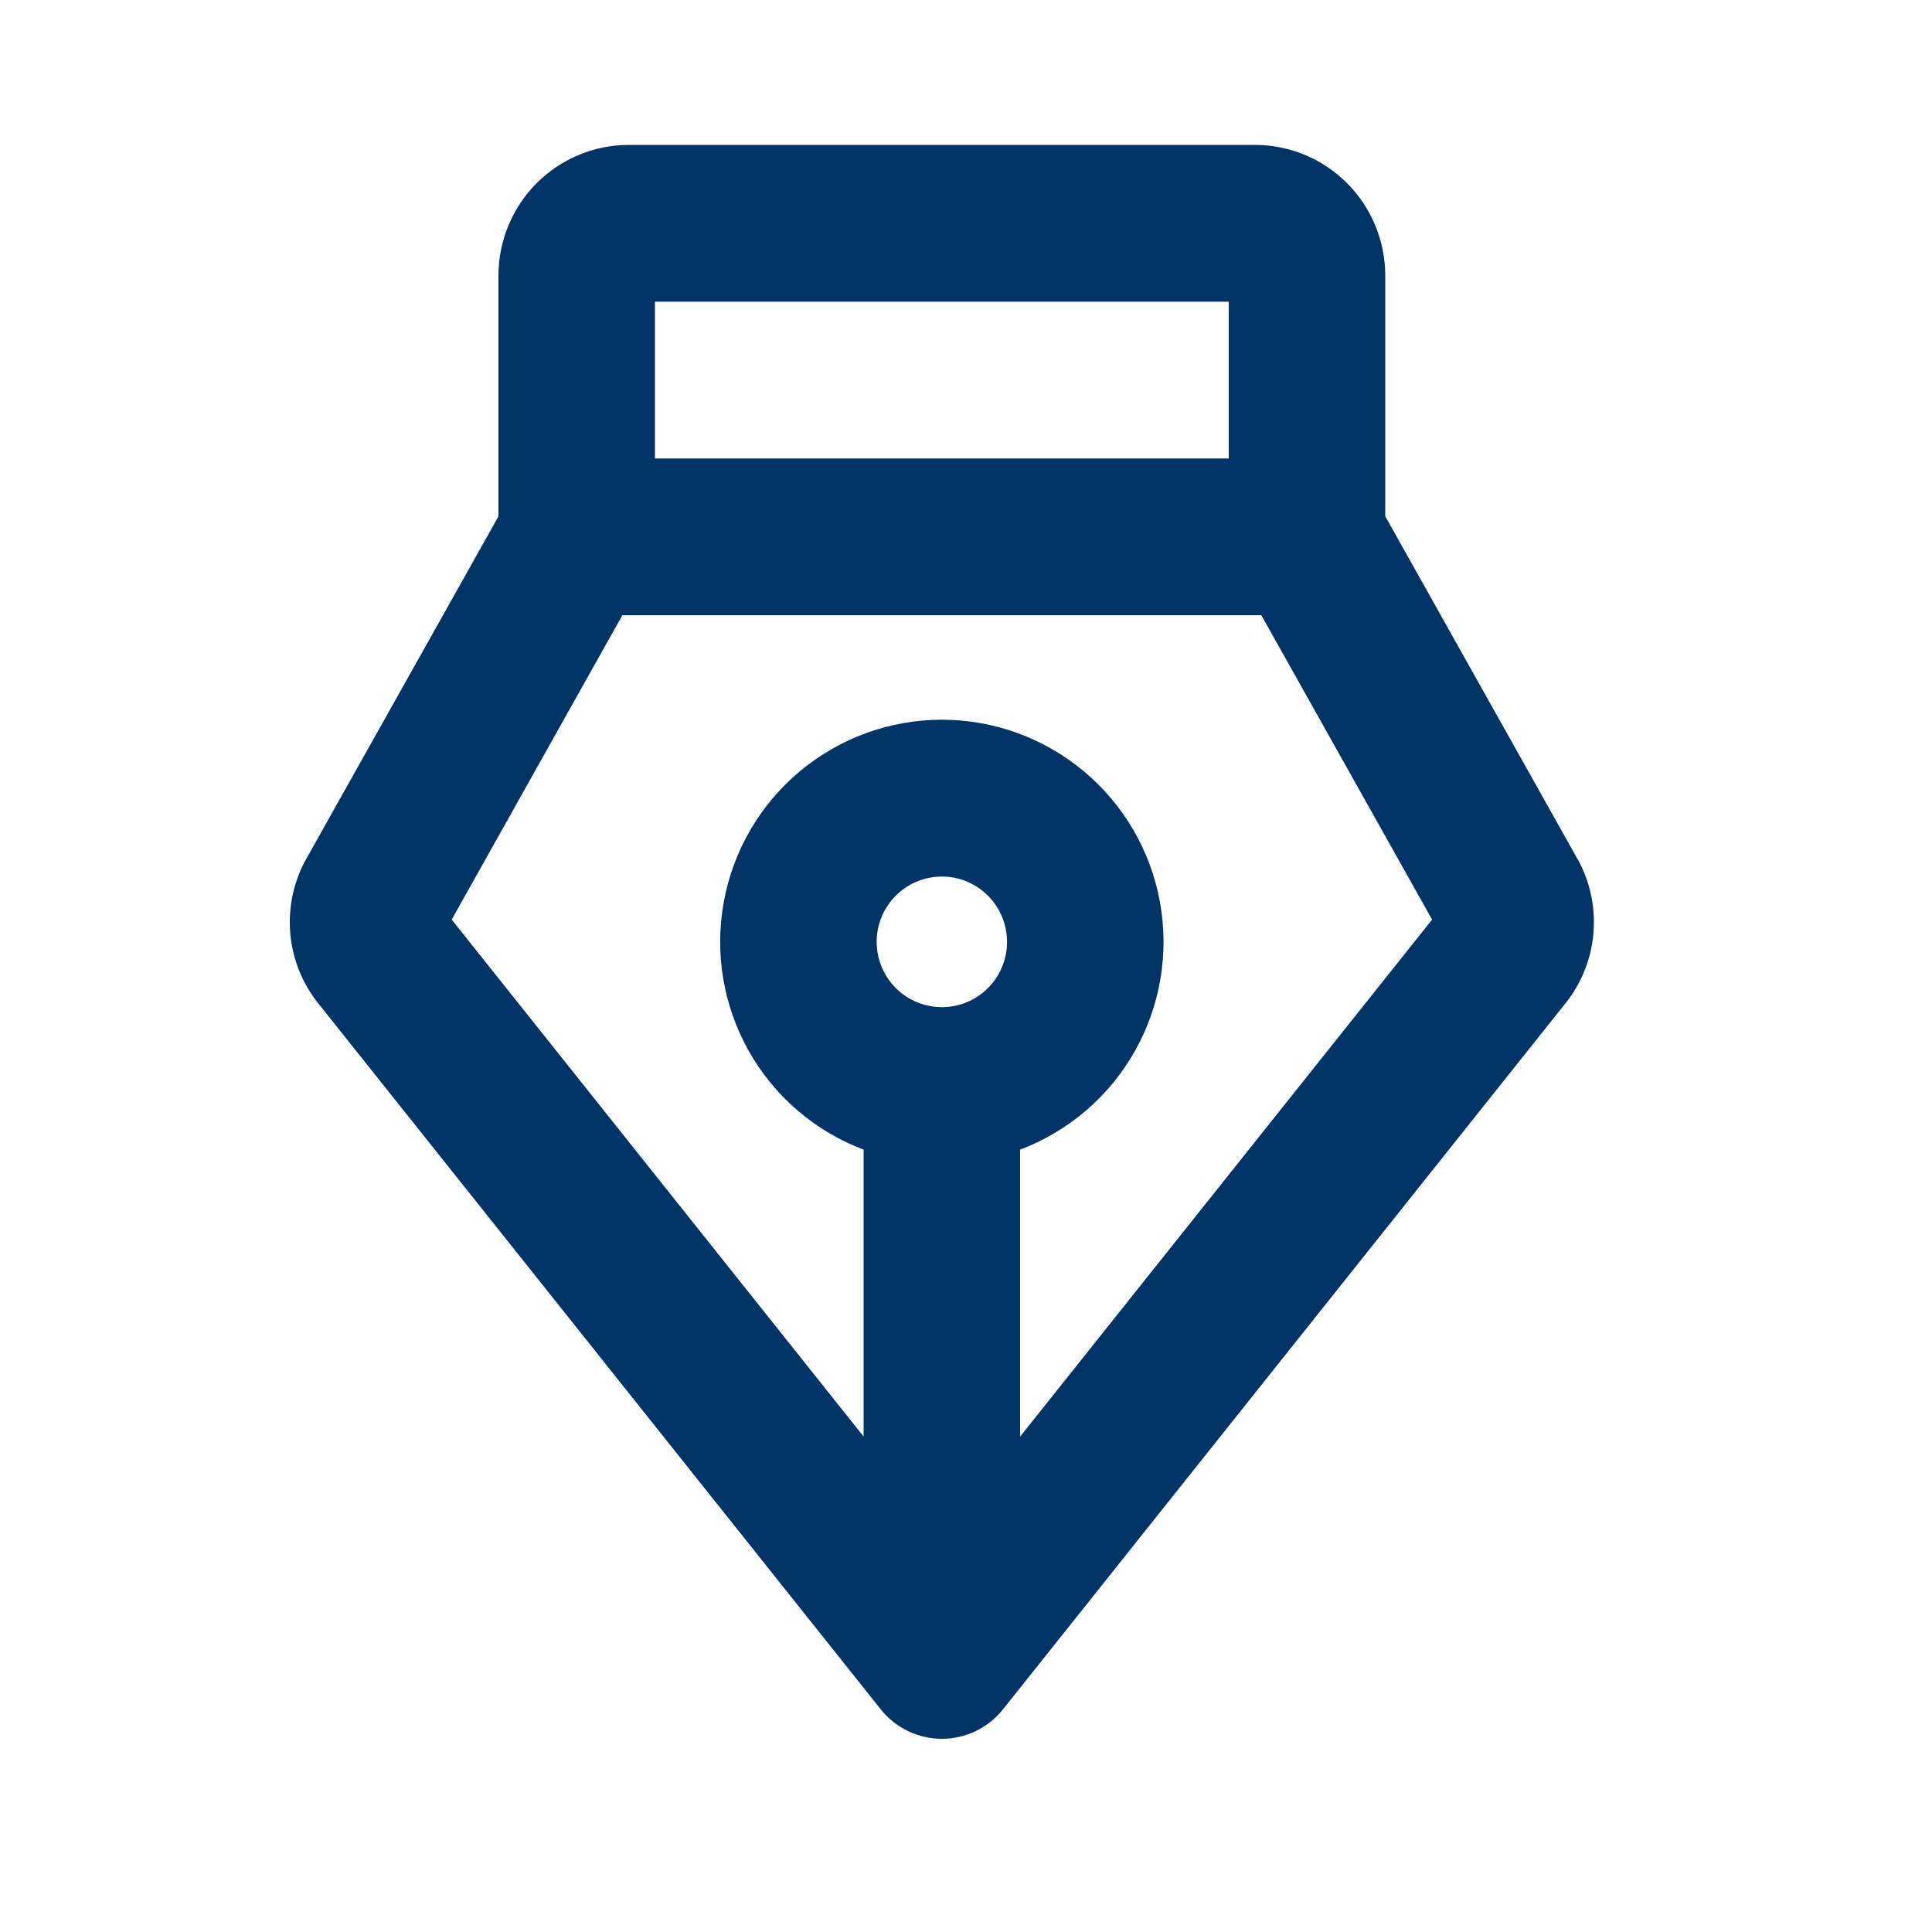 <svg width="40" height="40" viewBox="0 0 40 40" fill="none" xmlns="http://www.w3.org/2000/svg">
<path d="M32.719 17.892C32.705 17.866 32.693 17.842 32.678 17.816L28.68 10.689V5.705C28.68 4.988 28.395 4.3 27.889 3.792C27.383 3.285 26.696 3 25.98 3H13.02C12.304 3 11.617 3.285 11.111 3.792C10.605 4.3 10.32 4.988 10.32 5.705V10.691L6.322 17.816C6.307 17.841 6.293 17.867 6.281 17.893C6.061 18.338 5.967 18.834 6.01 19.329C6.054 19.823 6.233 20.296 6.528 20.694C6.54 20.712 6.553 20.728 6.566 20.744L18.235 35.39C18.387 35.58 18.579 35.734 18.799 35.84C19.018 35.945 19.258 36 19.501 36C19.744 36 19.984 35.945 20.203 35.84C20.422 35.734 20.614 35.58 20.766 35.39L32.434 20.744C32.447 20.728 32.46 20.712 32.472 20.694C32.767 20.295 32.946 19.823 32.99 19.328C33.033 18.834 32.94 18.337 32.719 17.892ZM25.44 6.246V9.492H13.56V6.246H25.44ZM19.5 20.852C19.233 20.852 18.972 20.773 18.75 20.625C18.528 20.476 18.355 20.265 18.253 20.018C18.151 19.77 18.124 19.498 18.176 19.236C18.228 18.974 18.357 18.733 18.546 18.544C18.734 18.355 18.975 18.226 19.237 18.174C19.498 18.121 19.77 18.148 20.017 18.25C20.263 18.353 20.474 18.526 20.622 18.749C20.771 18.971 20.85 19.233 20.85 19.5C20.85 19.859 20.708 20.203 20.455 20.456C20.201 20.71 19.858 20.852 19.5 20.852ZM21.12 29.744V23.802C22.125 23.422 22.966 22.701 23.495 21.764C24.024 20.827 24.208 19.734 24.015 18.675C23.823 17.616 23.265 16.658 22.44 15.969C21.615 15.279 20.575 14.901 19.5 14.901C18.425 14.901 17.385 15.279 16.56 15.969C15.735 16.658 15.177 17.616 14.985 18.675C14.792 19.734 14.976 20.827 15.505 21.764C16.034 22.701 16.875 23.422 17.88 23.802V29.742L9.352 19.039L12.885 12.738H26.115L29.65 19.039L21.12 29.744Z" fill="#003466"/>
</svg>

